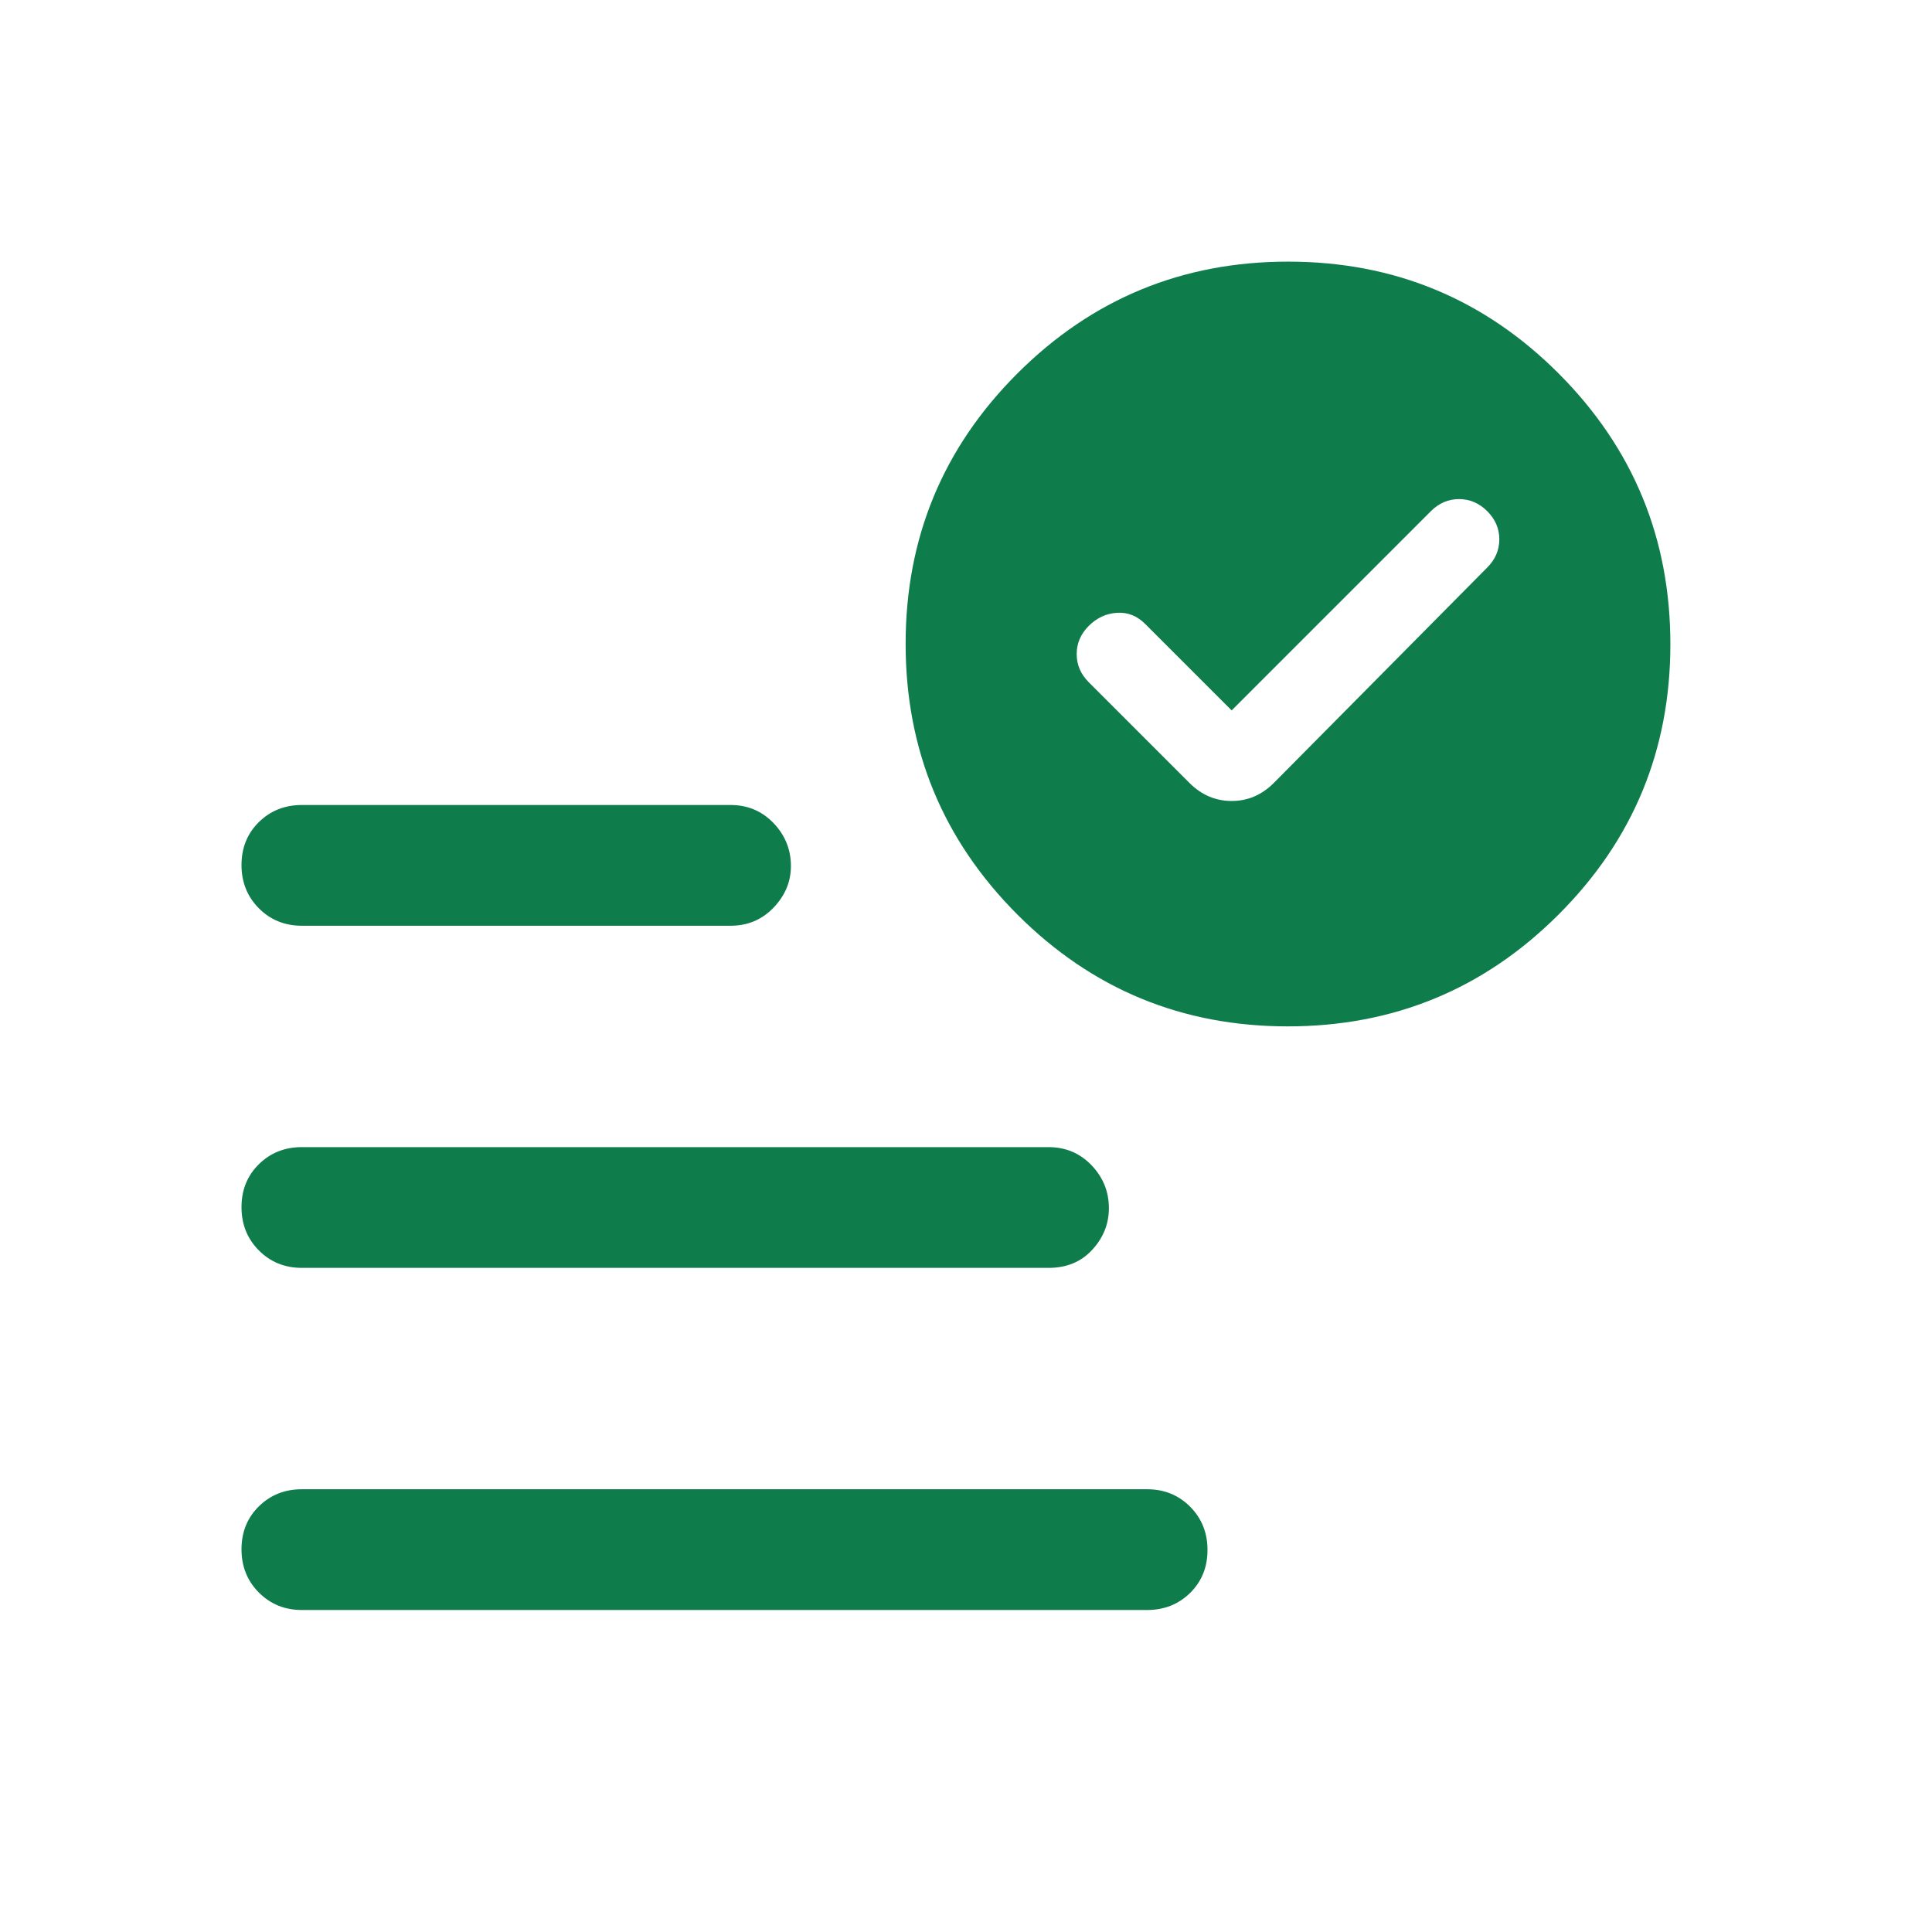 <?xml version="1.0" encoding="UTF-8"?>
<svg xmlns="http://www.w3.org/2000/svg" width="48" height="48" viewBox="0 0 48 48" fill="none">
  <g id="Large Icons">
    <mask id="mask0_6958_193255" style="mask-type:alpha" maskUnits="userSpaceOnUse" x="0" y="0" width="48" height="48">
      <rect id="Bounding box" width="48" height="48" fill="#D9D9D9"></rect>
    </mask>
    <g mask="url(#mask0_6958_193255)">
      <path id="data_check" d="M30.6 17.65L28.45 15.5C28.25 15.3 28.017 15.208 27.75 15.225C27.483 15.242 27.25 15.35 27.05 15.55C26.85 15.75 26.75 15.983 26.75 16.25C26.75 16.517 26.85 16.75 27.05 16.95L29.55 19.45C29.85 19.75 30.2 19.9 30.6 19.9C31 19.9 31.35 19.75 31.65 19.45L36.95 14.1C37.15 13.9 37.25 13.667 37.25 13.4C37.25 13.133 37.15 12.9 36.95 12.7C36.75 12.5 36.517 12.4 36.25 12.4C35.983 12.4 35.75 12.5 35.55 12.7L30.6 17.65ZM7.5 40C7.075 40 6.719 39.855 6.431 39.566C6.144 39.277 6 38.919 6 38.491C6 38.064 6.144 37.708 6.431 37.425C6.719 37.142 7.075 37 7.5 37H28.5C28.925 37 29.281 37.145 29.569 37.434C29.856 37.723 30 38.081 30 38.509C30 38.936 29.856 39.292 29.569 39.575C29.281 39.858 28.925 40 28.5 40H7.5ZM31.994 25.5C29.365 25.5 27.125 24.573 25.275 22.72C23.425 20.866 22.5 18.625 22.5 15.995C22.5 13.365 23.427 11.125 25.28 9.275C27.134 7.425 29.375 6.5 32.005 6.5C34.635 6.5 36.875 7.427 38.725 9.28C40.575 11.134 41.5 13.376 41.5 16.006C41.5 18.635 40.573 20.875 38.719 22.725C36.866 24.575 34.624 25.5 31.994 25.5ZM7.5 23C7.075 23 6.719 22.855 6.431 22.566C6.144 22.277 6 21.919 6 21.491C6 21.064 6.144 20.708 6.431 20.425C6.719 20.142 7.075 20 7.5 20H18.15C18.575 20 18.931 20.15 19.219 20.45C19.506 20.75 19.65 21.106 19.65 21.518C19.65 21.906 19.506 22.25 19.219 22.55C18.931 22.85 18.575 23 18.15 23H7.5ZM7.5 31.5C7.075 31.5 6.719 31.355 6.431 31.066C6.144 30.777 6 30.419 6 29.991C6 29.564 6.144 29.208 6.431 28.925C6.719 28.642 7.075 28.5 7.5 28.5H26.05C26.475 28.5 26.831 28.65 27.119 28.95C27.406 29.25 27.55 29.606 27.55 30.018C27.55 30.406 27.413 30.75 27.137 31.05C26.863 31.35 26.5 31.5 26.05 31.5H7.5Z" fill="#0F7D4B"></path>
    </g>
  </g>
</svg>
